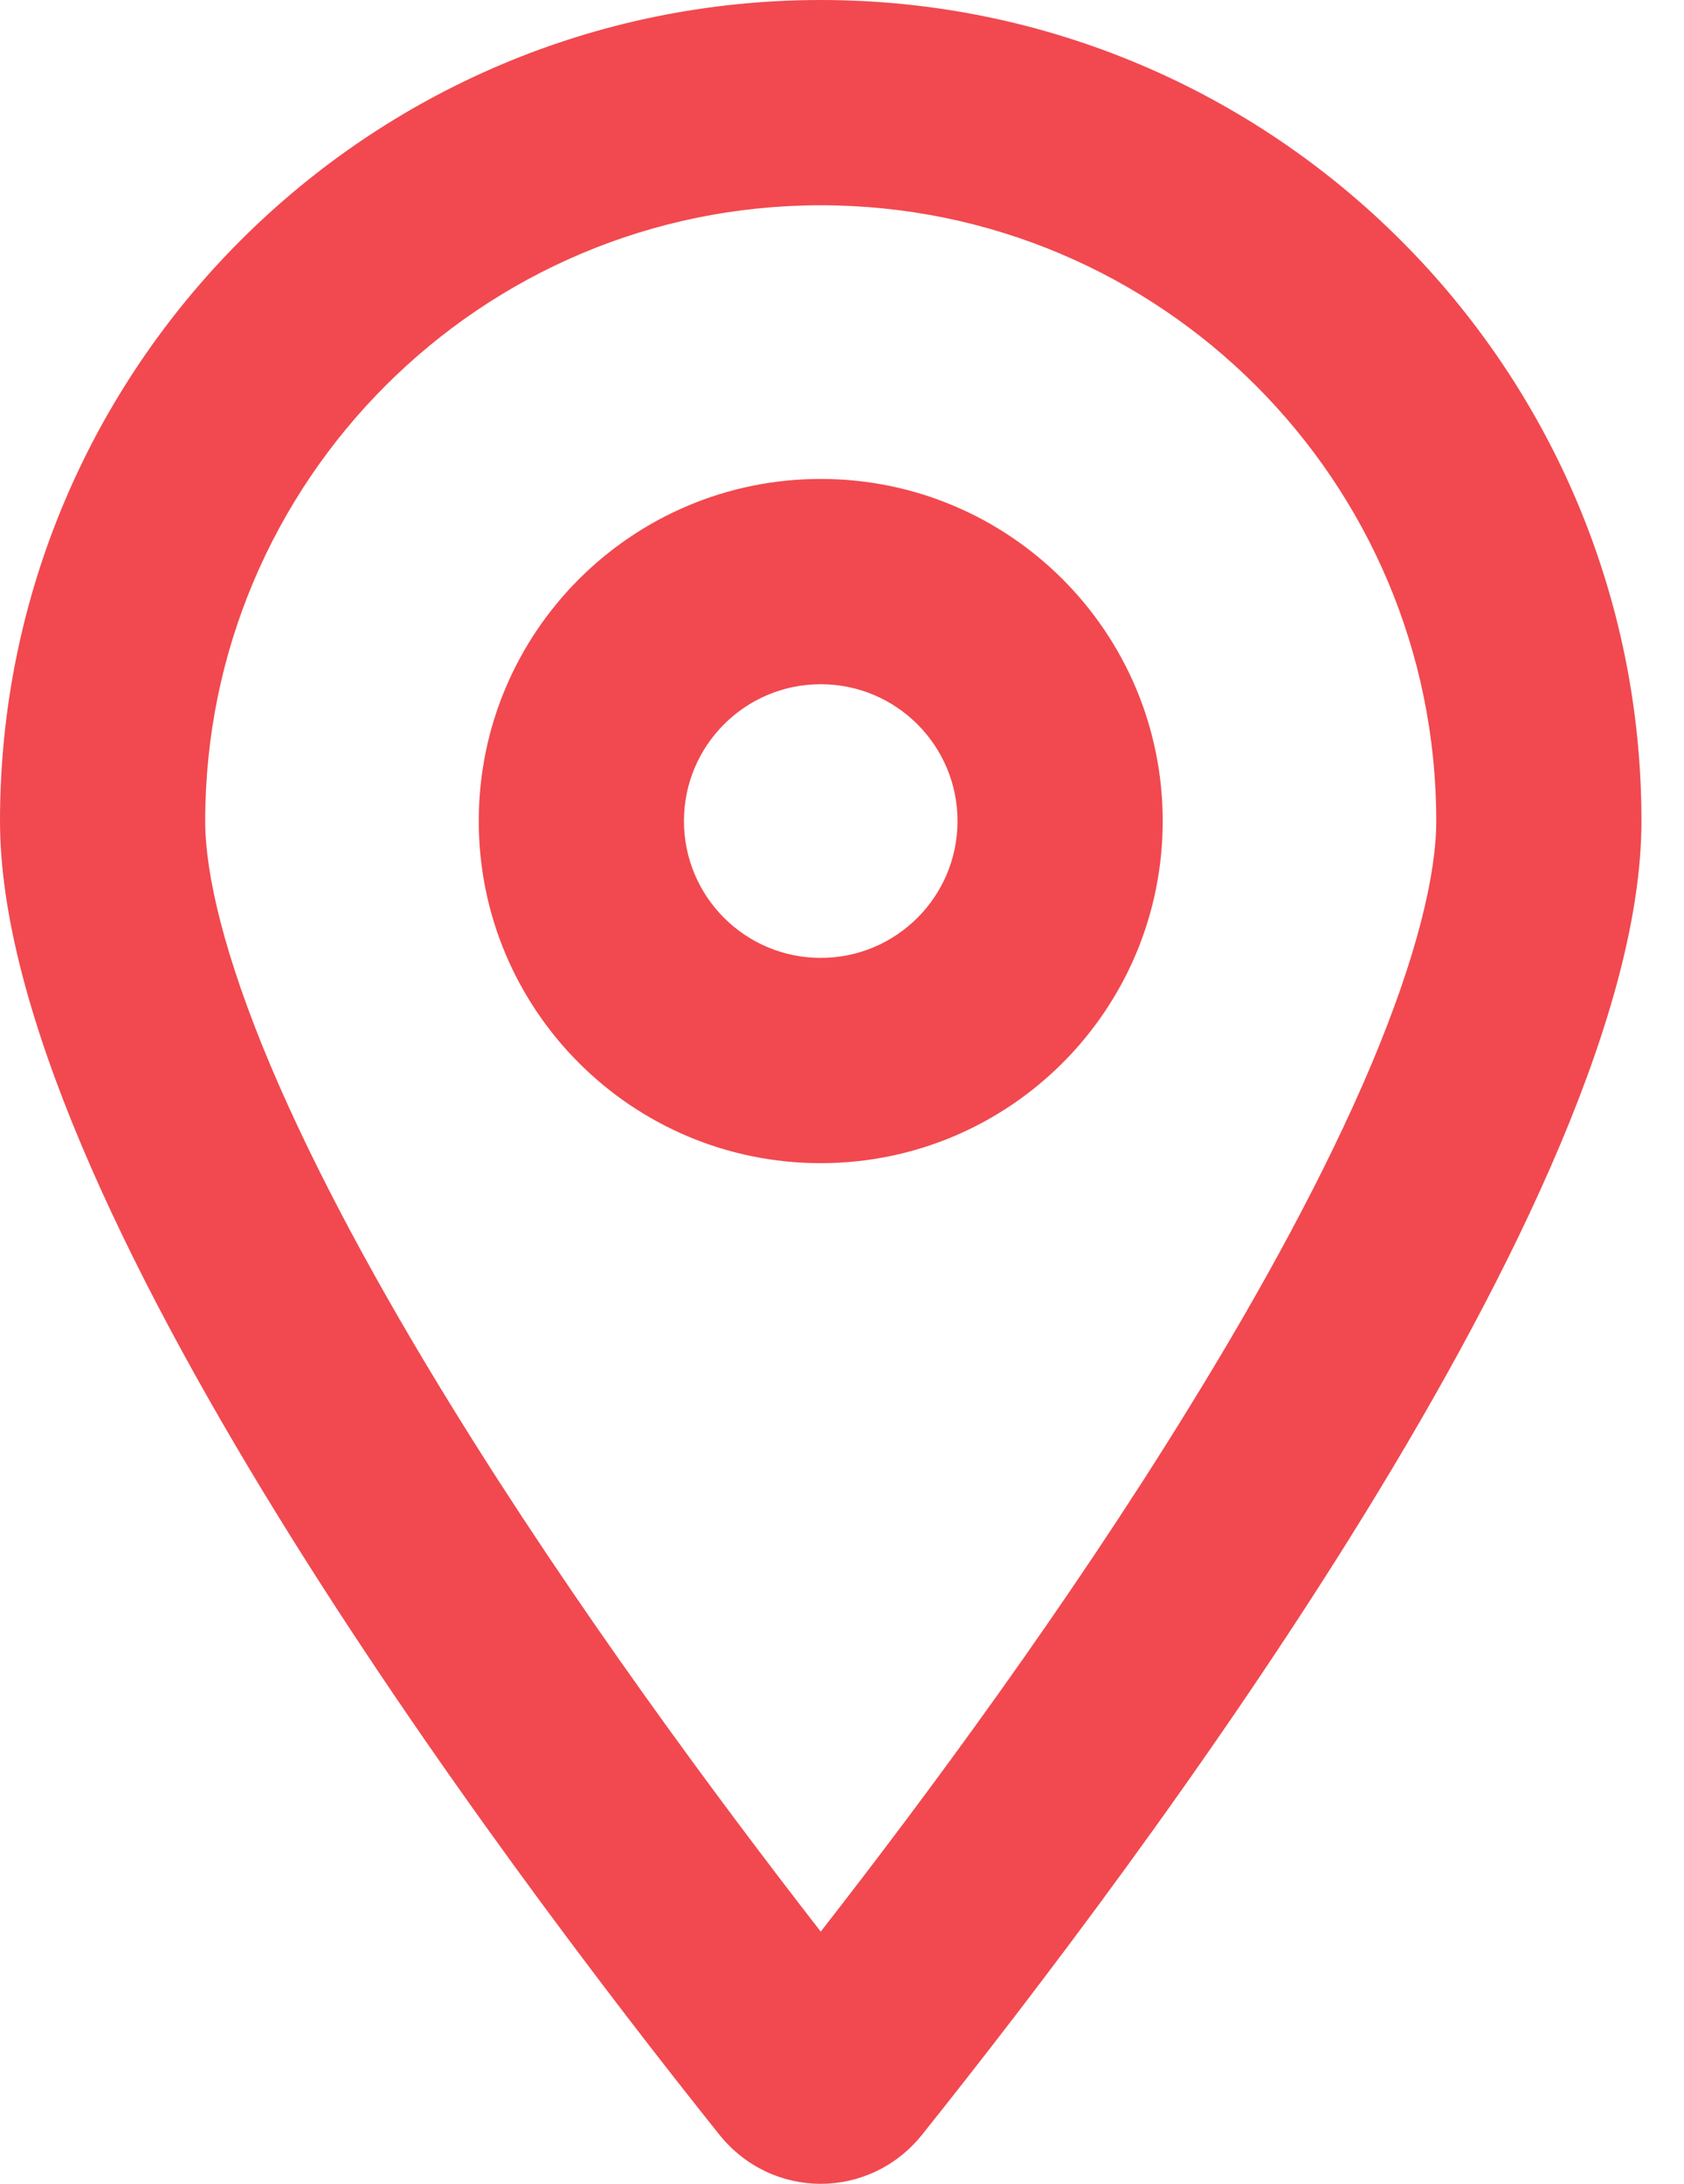 <svg width="27" height="35" viewBox="0 0 27 35" fill="none" xmlns="http://www.w3.org/2000/svg">
<path d="M23.028 13.159C23.028 7.71 18.608 3.29 13.159 3.29C7.71 3.29 3.29 7.71 3.29 13.159C3.29 14.009 3.598 15.325 4.338 17.079C5.058 18.779 6.079 20.657 7.251 22.555C9.204 25.722 11.466 28.779 13.159 30.958C14.859 28.779 17.12 25.722 19.067 22.555C20.239 20.657 21.26 18.779 21.98 17.079C22.72 15.325 23.028 14.009 23.028 13.159ZM26.318 13.159C26.318 19.149 18.299 29.814 14.783 34.214C13.94 35.262 12.378 35.262 11.535 34.214C8.019 29.814 0 19.149 0 13.159C0 5.894 5.894 0 13.159 0C20.424 0 26.318 5.894 26.318 13.159ZM15.352 13.159C15.352 11.948 14.37 10.966 13.159 10.966C11.948 10.966 10.966 11.948 10.966 13.159C10.966 14.37 11.948 15.352 13.159 15.352C14.37 15.352 15.352 14.37 15.352 13.159ZM7.676 13.159C7.676 10.131 10.131 7.676 13.159 7.676C16.187 7.676 18.642 10.131 18.642 13.159C18.642 16.187 16.187 18.642 13.159 18.642C10.131 18.642 7.676 16.187 7.676 13.159Z" fill="#ED1C24" fill-opacity="0.8"/>
</svg>
